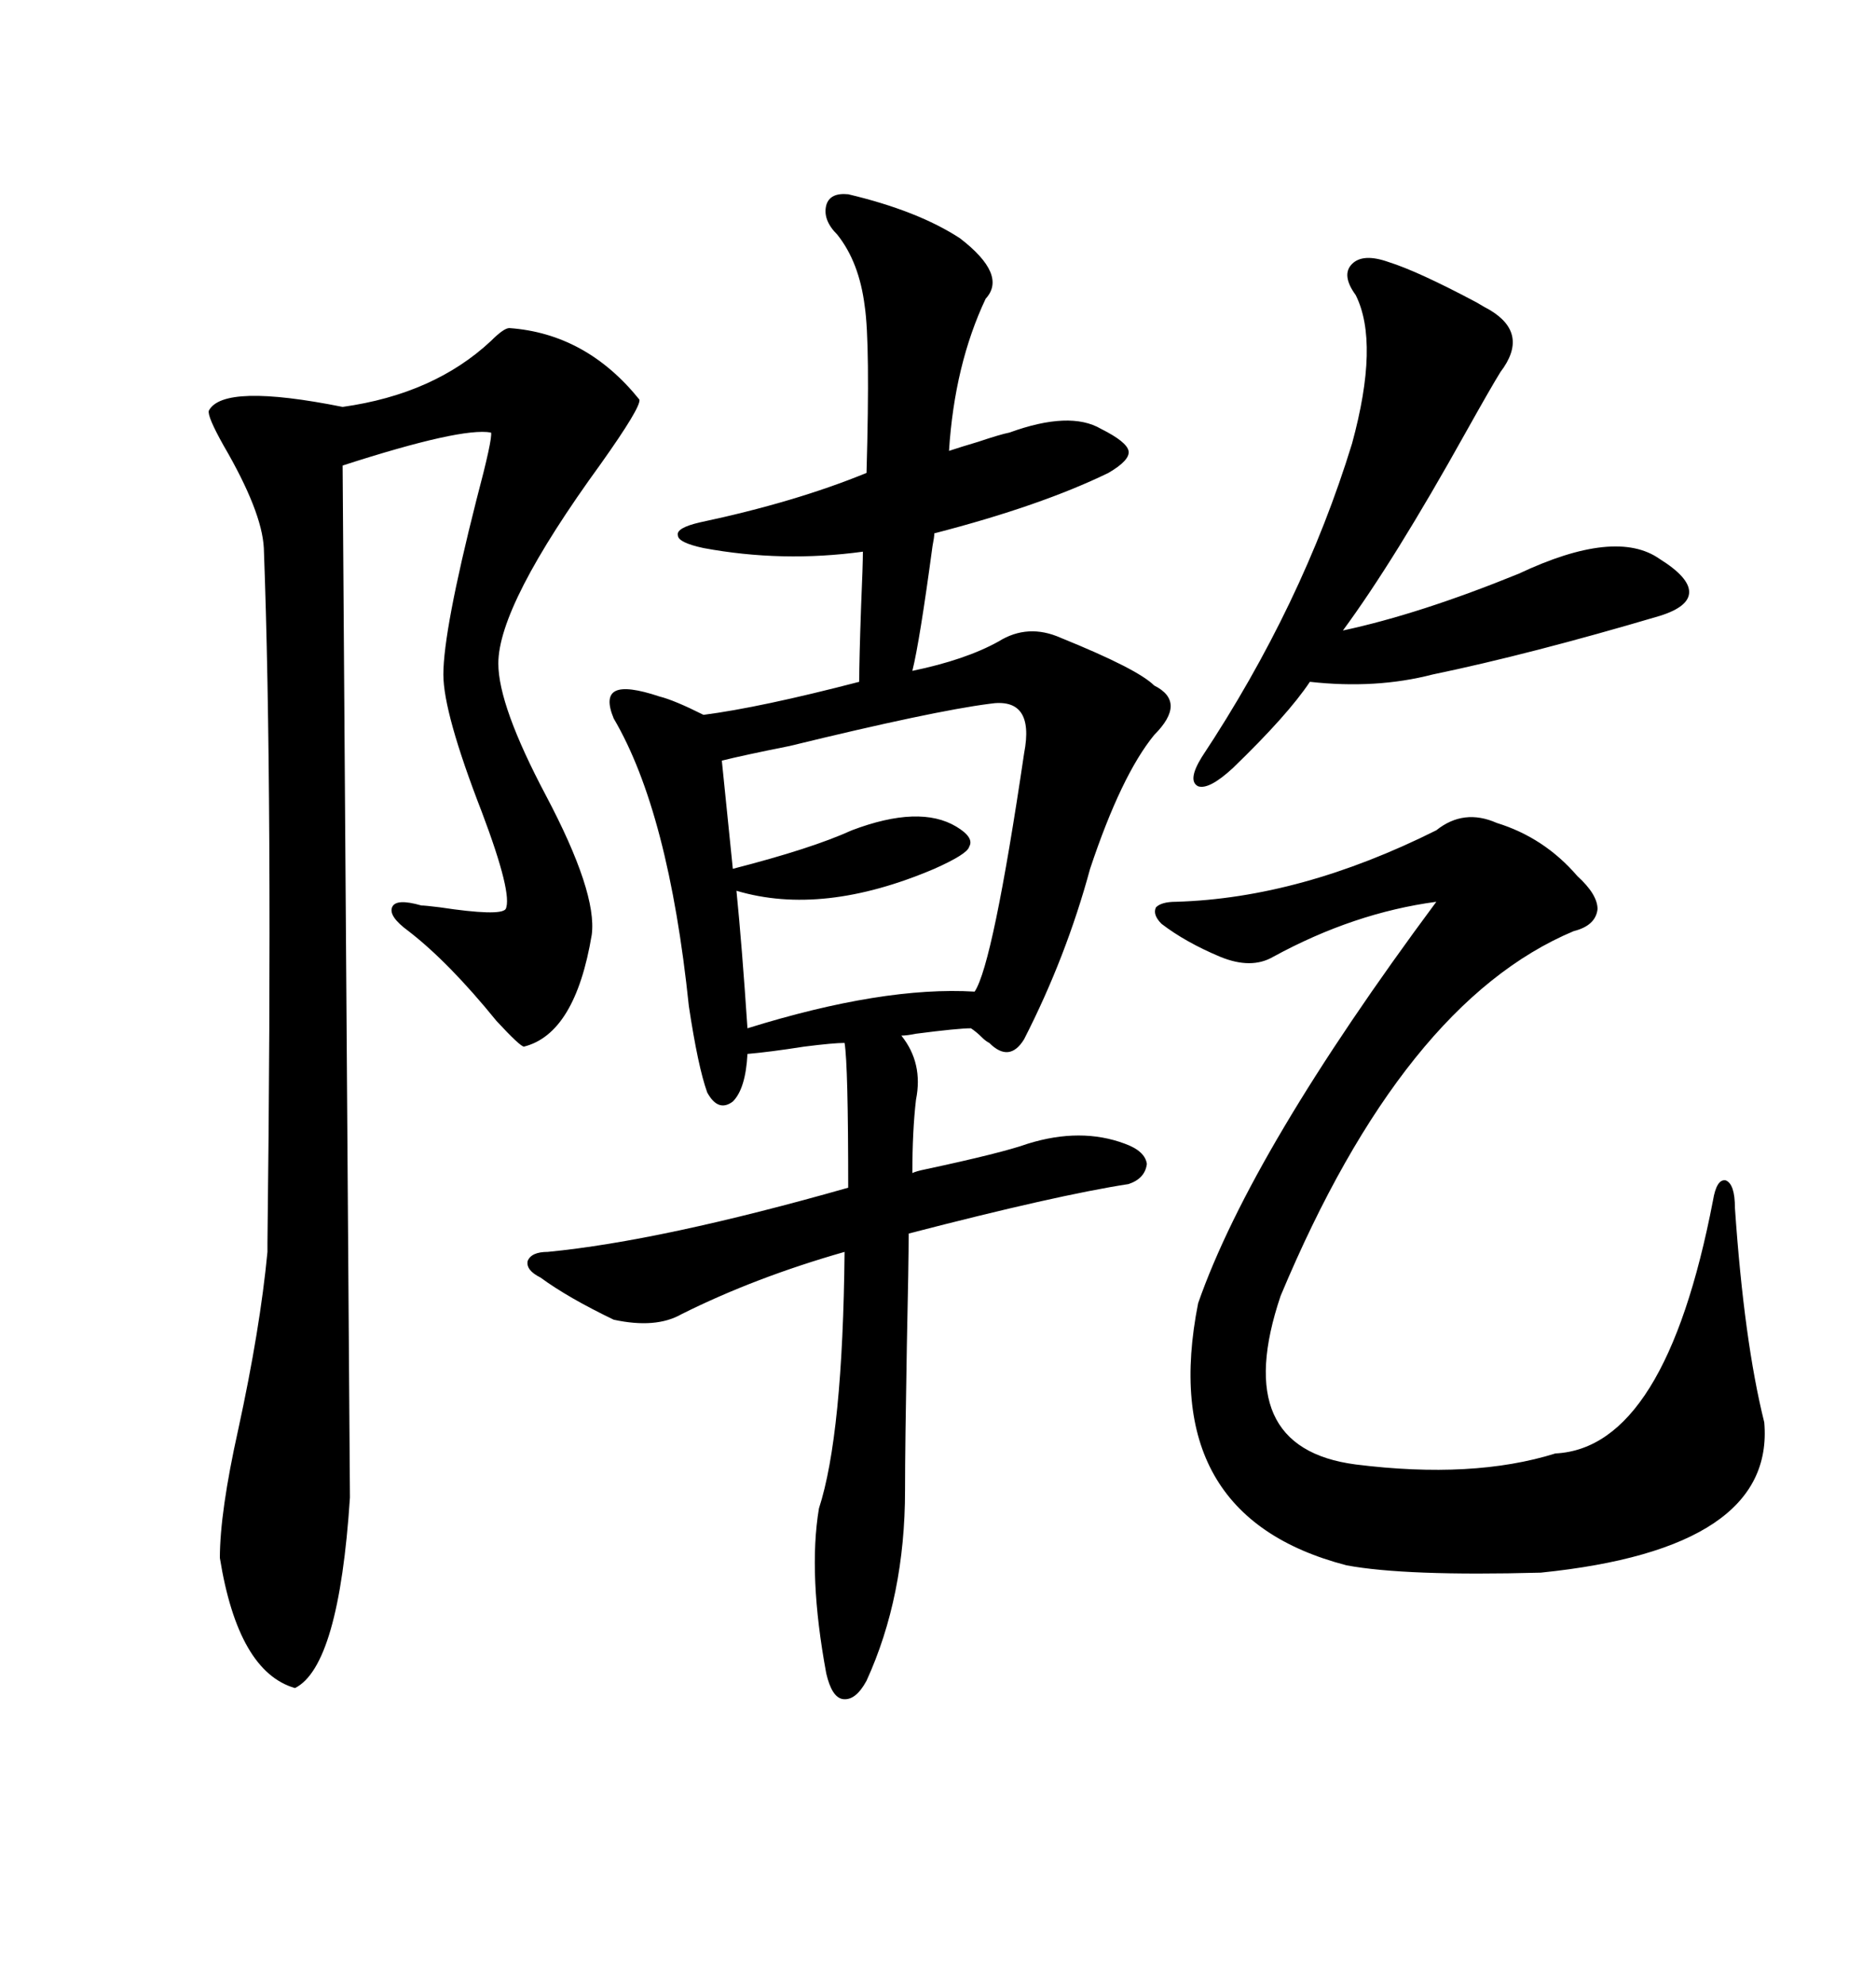 <svg xmlns="http://www.w3.org/2000/svg" xmlns:xlink="http://www.w3.org/1999/xlink" width="300" height="317.285"><path d="M135.64 31.05L135.64 31.05Q146.78 33.69 153.52 38.09L153.52 38.09Q161.13 43.95 157.62 47.75L157.62 47.75Q152.64 58.30 151.76 72.07L151.76 72.07Q153.52 71.48 156.45 70.61L156.45 70.61Q159.96 69.43 161.43 69.14L161.43 69.14Q171.09 65.63 176.07 68.55L176.07 68.55Q180.18 70.61 180.47 72.07L180.47 72.07Q180.76 73.54 177.25 75.59L177.25 75.59Q166.41 80.86 149.41 85.25L149.41 85.25Q149.41 85.84 149.12 87.30L149.12 87.30Q147.07 102.54 145.90 107.23L145.90 107.23Q154.39 105.47 159.67 102.54L159.67 102.54Q164.36 99.61 169.63 101.95L169.63 101.95Q181.93 106.93 184.57 109.57L184.57 109.57Q189.84 112.21 184.57 117.48L184.57 117.48Q179.30 123.93 174.32 138.87L174.32 138.87Q170.51 152.93 163.77 166.11L163.77 166.11Q161.43 169.92 158.20 166.70L158.20 166.70Q157.62 166.41 157.03 165.82L157.03 165.82Q156.15 164.94 155.27 164.36L155.27 164.36Q153.22 164.36 146.48 165.23L146.48 165.23Q145.02 165.53 144.14 165.53L144.14 165.53Q147.66 169.92 146.48 175.78L146.48 175.78Q145.90 180.76 145.90 187.50L145.90 187.50Q146.48 187.21 147.95 186.91L147.95 186.91Q160.25 184.28 164.36 182.81L164.36 182.81Q172.85 180.18 179.88 182.81L179.88 182.81Q183.11 183.98 183.40 186.04L183.40 186.04Q183.11 188.38 180.47 189.26L180.47 189.26Q169.04 191.02 145.31 197.17L145.31 197.17Q145.31 201.86 145.02 215.04L145.02 215.04Q144.73 231.15 144.73 238.18L144.73 238.18Q144.73 255.18 138.57 268.65L138.57 268.65Q136.82 271.88 134.77 271.58L134.77 271.58Q133.01 271.29 132.13 267.48L132.13 267.48Q129.20 251.66 130.96 241.11L130.96 241.11Q134.77 229.39 135.06 200.10L135.06 200.10Q120.70 204.20 108.98 210.06L108.98 210.06Q104.88 212.40 98.14 210.94L98.14 210.94Q90.82 207.42 86.43 204.20L86.43 204.20Q84.08 203.03 84.38 201.56L84.38 201.56Q84.96 200.10 87.60 200.10L87.60 200.10Q105.76 198.34 135.64 189.84L135.64 189.84Q135.64 170.21 135.06 166.70L135.06 166.70Q133.30 166.70 128.61 167.29L128.61 167.29Q123.05 168.16 119.53 168.46L119.53 168.46Q119.24 174.02 117.19 176.07L117.19 176.07Q114.84 177.83 113.09 174.61L113.09 174.61Q111.62 170.51 110.16 160.84L110.16 160.84Q106.93 129.79 98.14 114.84L98.14 114.84Q96.68 111.33 98.44 110.45L98.44 110.45Q100.20 109.57 105.47 111.33L105.47 111.33Q107.81 111.91 112.50 114.26L112.50 114.26Q121.58 113.09 137.40 108.98L137.40 108.98Q137.40 105.47 137.70 96.97L137.70 96.97Q137.99 90.23 137.99 88.18L137.99 88.18Q125.10 89.94 112.50 87.60L112.50 87.60Q108.40 86.72 108.40 85.55L108.40 85.55Q108.11 84.38 111.91 83.50L111.91 83.50Q127.15 80.27 138.57 75.59L138.57 75.59Q139.16 54.79 138.28 48.93L138.28 48.93Q137.40 41.89 133.89 37.50L133.89 37.50Q131.54 35.16 132.13 32.81L132.13 32.81Q132.71 30.76 135.64 31.05ZM81.45 52.44L81.45 52.44Q93.75 53.32 102.25 63.87L102.25 63.87Q102.54 65.04 96.09 74.12L96.09 74.12Q79.69 96.68 79.69 106.05L79.69 106.05Q79.69 112.79 87.30 127.15L87.30 127.15Q95.51 142.68 94.63 149.41L94.63 149.41Q91.99 165.23 83.79 167.29L83.79 167.29Q83.20 167.29 79.39 163.18L79.39 163.18Q71.78 153.81 65.33 148.83L65.33 148.83Q62.11 146.48 62.70 145.02L62.70 145.02Q63.28 143.55 67.38 144.73L67.38 144.73Q67.97 144.73 70.31 145.02L70.31 145.02Q79.98 146.48 80.86 145.31L80.86 145.31Q82.03 142.97 77.05 129.79L77.05 129.79Q70.90 113.96 70.90 107.81L70.90 107.81Q70.90 100.78 76.17 79.98L76.17 79.98Q78.81 70.02 78.52 69.14L78.52 69.14Q73.83 68.26 54.79 74.41L54.79 74.41L55.96 239.36Q54.20 266.31 47.17 269.82L47.17 269.82Q38.09 267.19 35.16 249.02L35.16 249.02Q35.16 241.70 38.09 228.52L38.09 228.52Q41.60 212.40 42.77 200.10L42.77 200.10Q42.77 200.10 42.77 198.63L42.77 198.63Q43.65 126.56 42.19 87.60L42.19 87.60Q41.89 81.74 35.74 71.19L35.74 71.19Q33.11 66.50 33.40 65.63L33.40 65.63Q35.74 61.23 54.79 65.04L54.79 65.04Q69.43 62.99 78.52 54.49L78.52 54.49Q80.57 52.44 81.45 52.44ZM229.69 132.71L229.69 132.71Q234.08 129.20 239.36 131.54L239.36 131.54Q246.97 133.89 252.25 140.04L252.25 140.04Q255.47 142.97 255.47 145.31L255.47 145.31Q255.18 147.95 251.66 148.83L251.66 148.83Q224.41 160.25 204.79 207.13L204.79 207.13Q196.58 231.45 216.80 234.08L216.80 234.08Q235.55 236.43 248.73 232.32L248.73 232.32Q266.31 231.45 273.93 191.89L273.93 191.89Q274.51 188.38 275.98 188.67L275.98 188.67Q277.44 189.26 277.44 193.07L277.44 193.07Q278.91 214.45 282.13 227.34L282.13 227.34Q283.89 247.56 246.39 251.37L246.39 251.37Q224.71 251.95 215.33 250.20L215.33 250.20Q184.86 242.29 191.60 208.30L191.60 208.30Q200.10 183.98 229.69 144.14L229.69 144.14Q216.50 145.90 203.61 152.93L203.61 152.93Q200.10 154.98 195.12 152.93L195.12 152.93Q189.55 150.59 185.74 147.66L185.74 147.66Q184.28 146.19 184.86 145.02L184.86 145.02Q185.74 144.14 188.09 144.14L188.09 144.14Q208.01 143.55 229.69 132.71ZM222.07 41.89L222.07 41.89Q226.76 43.36 236.13 48.34L236.13 48.34Q237.60 49.22 238.18 49.51L238.18 49.51Q244.63 53.32 239.94 59.47L239.94 59.47Q238.48 61.82 234.38 69.14L234.38 69.14Q222.95 89.65 214.75 100.78L214.75 100.78Q227.05 98.14 242.87 91.70L242.87 91.70Q258.40 84.38 265.43 89.36L265.43 89.36Q270.12 92.29 270.12 94.63L270.12 94.63Q270.12 96.97 265.43 98.44L265.43 98.44Q244.63 104.59 229.10 107.81L229.10 107.81Q220.02 110.16 209.47 108.98L209.47 108.98Q205.96 114.26 197.17 122.75L197.17 122.75Q193.36 126.27 191.60 125.68L191.60 125.68Q189.84 124.80 192.19 121.00L192.19 121.00Q208.30 96.68 216.21 70.90L216.21 70.90Q220.61 54.79 216.80 47.17L216.80 47.17Q214.45 43.95 216.21 42.19L216.21 42.19Q217.97 40.43 222.07 41.89ZM158.20 112.50L158.20 112.50Q149.12 113.67 126.27 119.24L126.27 119.24Q118.95 120.70 115.43 121.58L115.43 121.58L117.19 138.87Q129.79 135.64 136.23 132.71L136.23 132.71Q147.07 128.61 152.93 132.13L152.93 132.13Q155.86 133.89 154.98 135.35L154.98 135.35Q154.69 136.52 149.41 138.87L149.41 138.87Q131.54 146.48 117.77 142.38L117.77 142.38Q118.65 151.17 119.53 164.36L119.53 164.36Q141.21 157.62 155.86 158.50L155.86 158.50Q158.79 154.10 163.77 120.41L163.77 120.41Q165.53 111.33 158.20 112.50Z"/></svg>